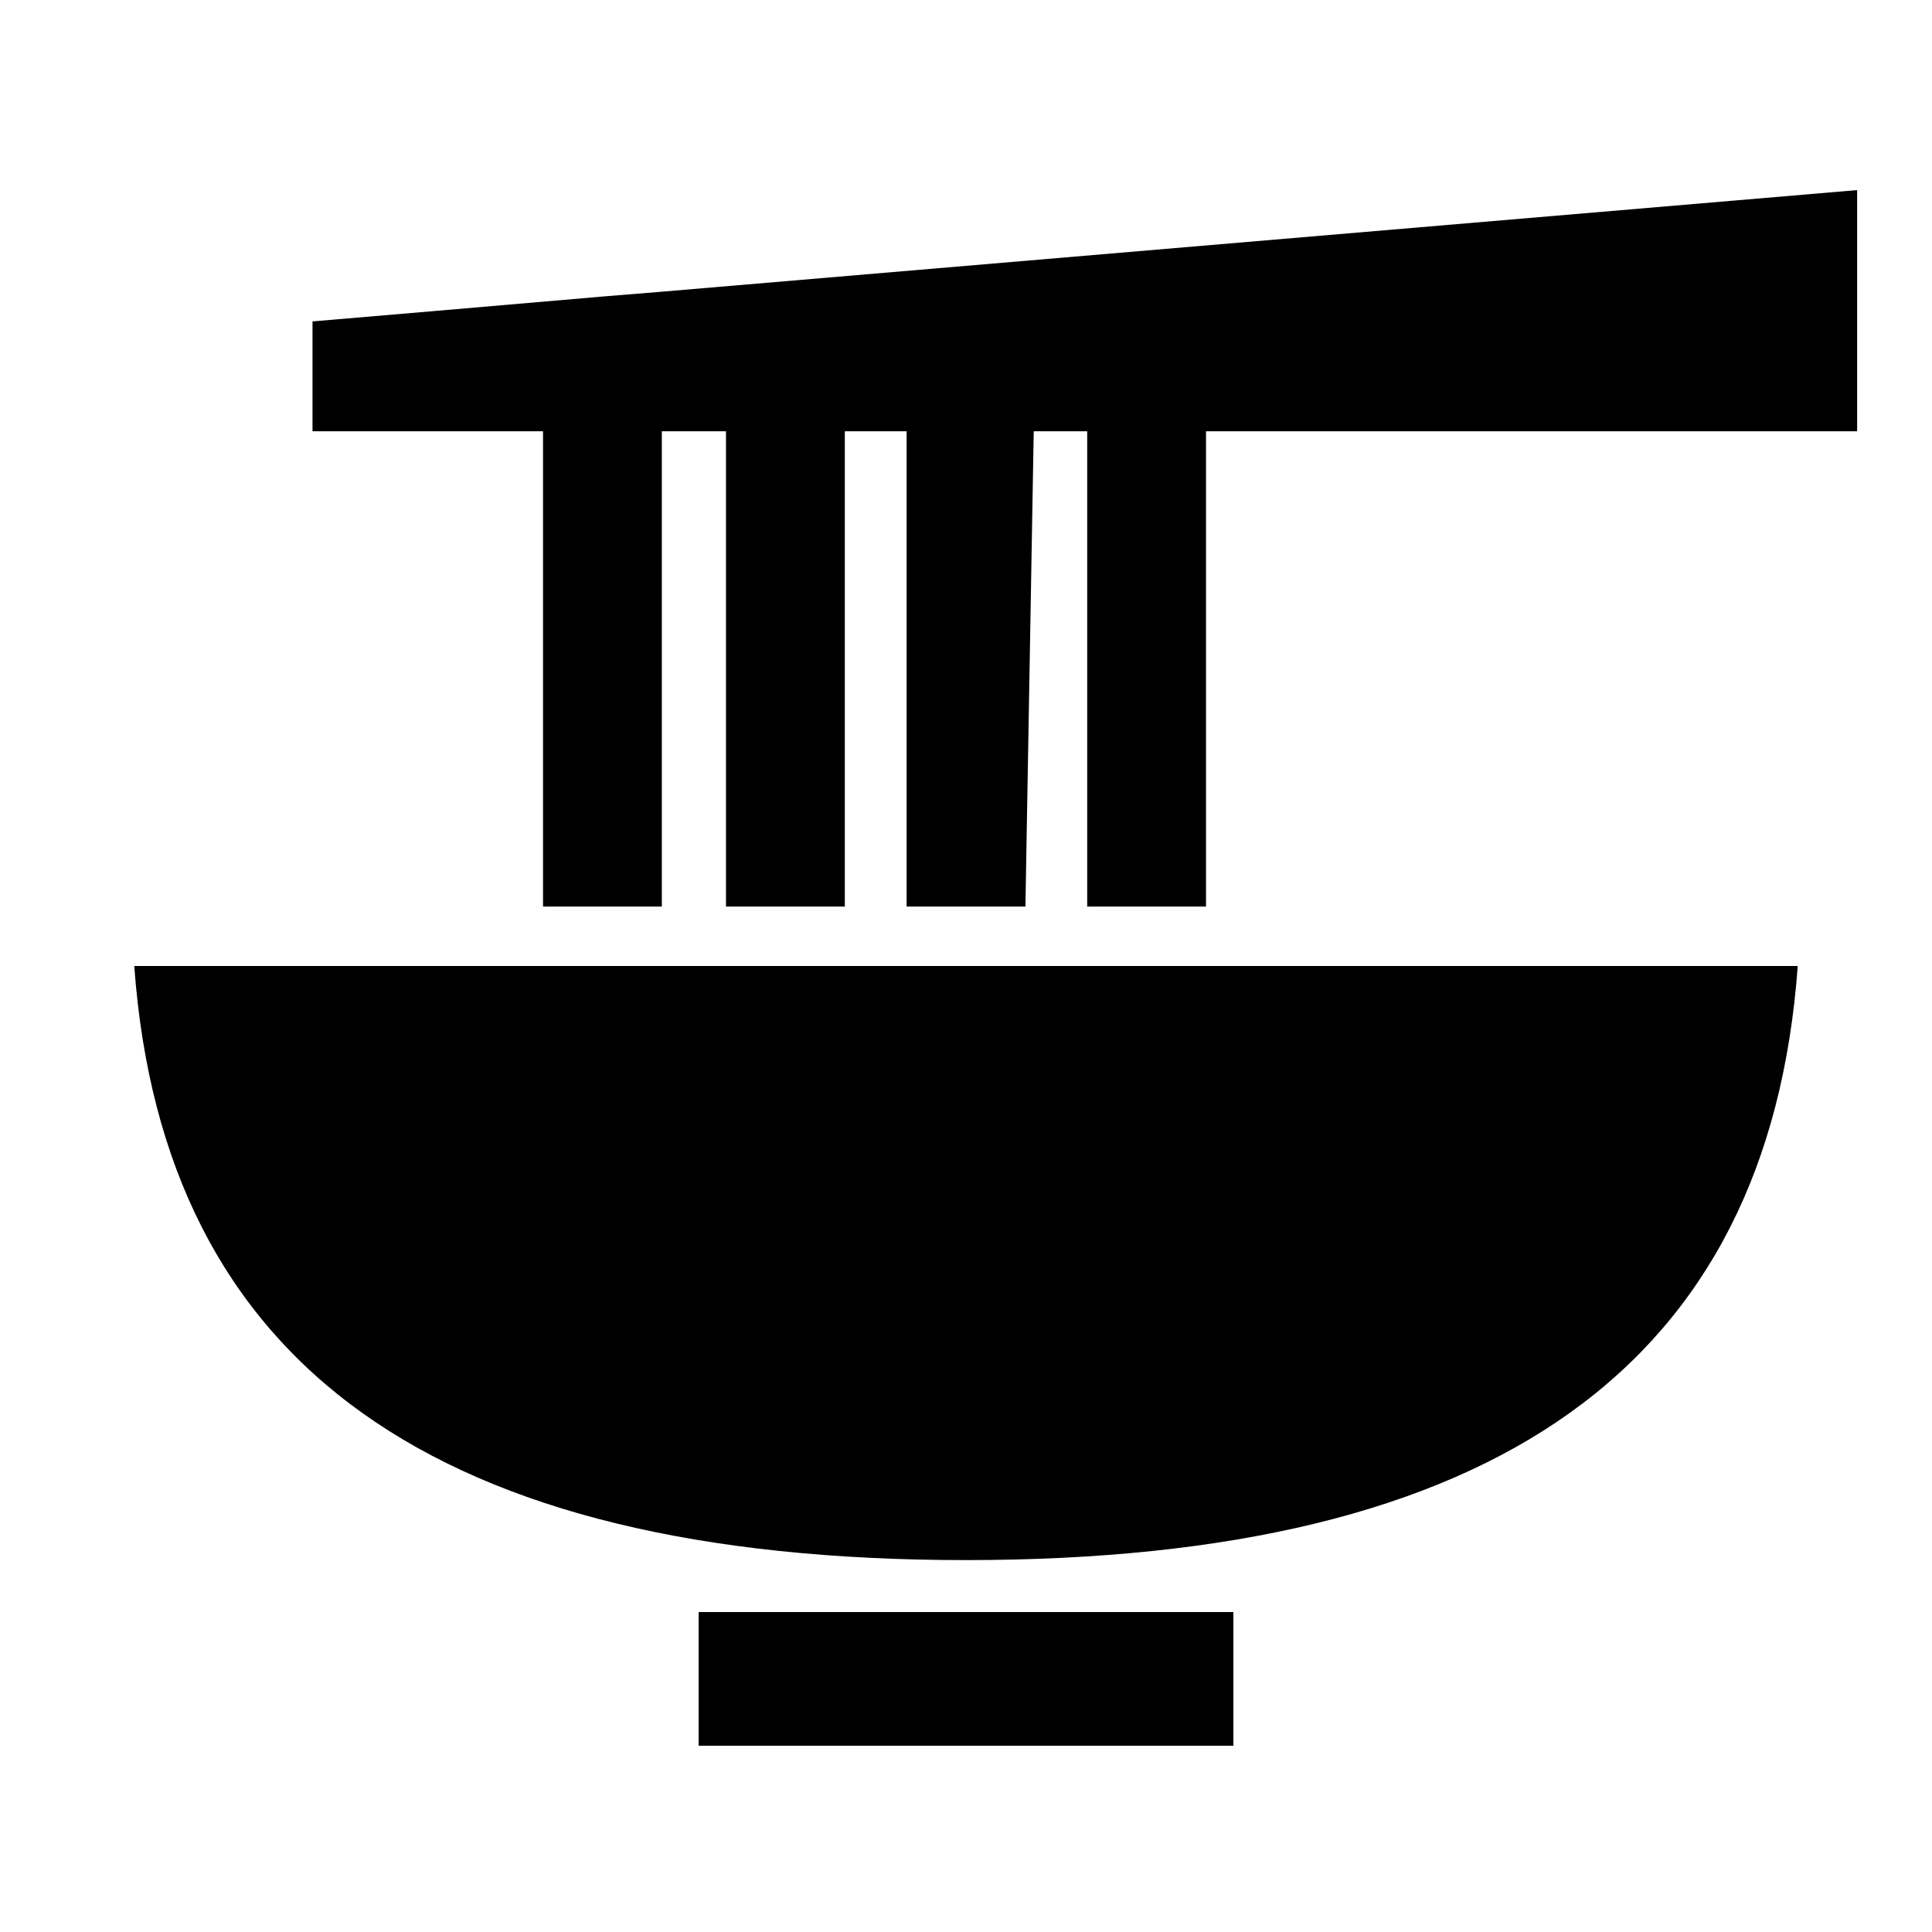 <?xml version="1.0" encoding="UTF-8"?>
<!-- The Best Svg Icon site in the world: iconSvg.co, Visit us! https://iconsvg.co -->
<svg fill="#000000" width="800px" height="800px" version="1.1" viewBox="144 144 512 512" xmlns="http://www.w3.org/2000/svg">
 <g>
  <path d="m179.58 400c7.715 105.96 79.98 157.44 220.42 157.44s212.7-51.484 220.42-157.44z"/>
  <path d="m636.16 194.38v63.918h-172.55v125.95h-31.488v-125.95h-14.172l-2.203 125.95h-31.488v-125.95h-16.375v125.95h-31.488v-125.95h-17v125.95h-31.488v-125.95h-61.09v-29.125l31.488-2.676 45.66-3.938 15.43-1.258 285.28-24.246z"/>
  <path d="m329.15 571.21h141.7v35.426h-141.7z"/>
 </g>
</svg>